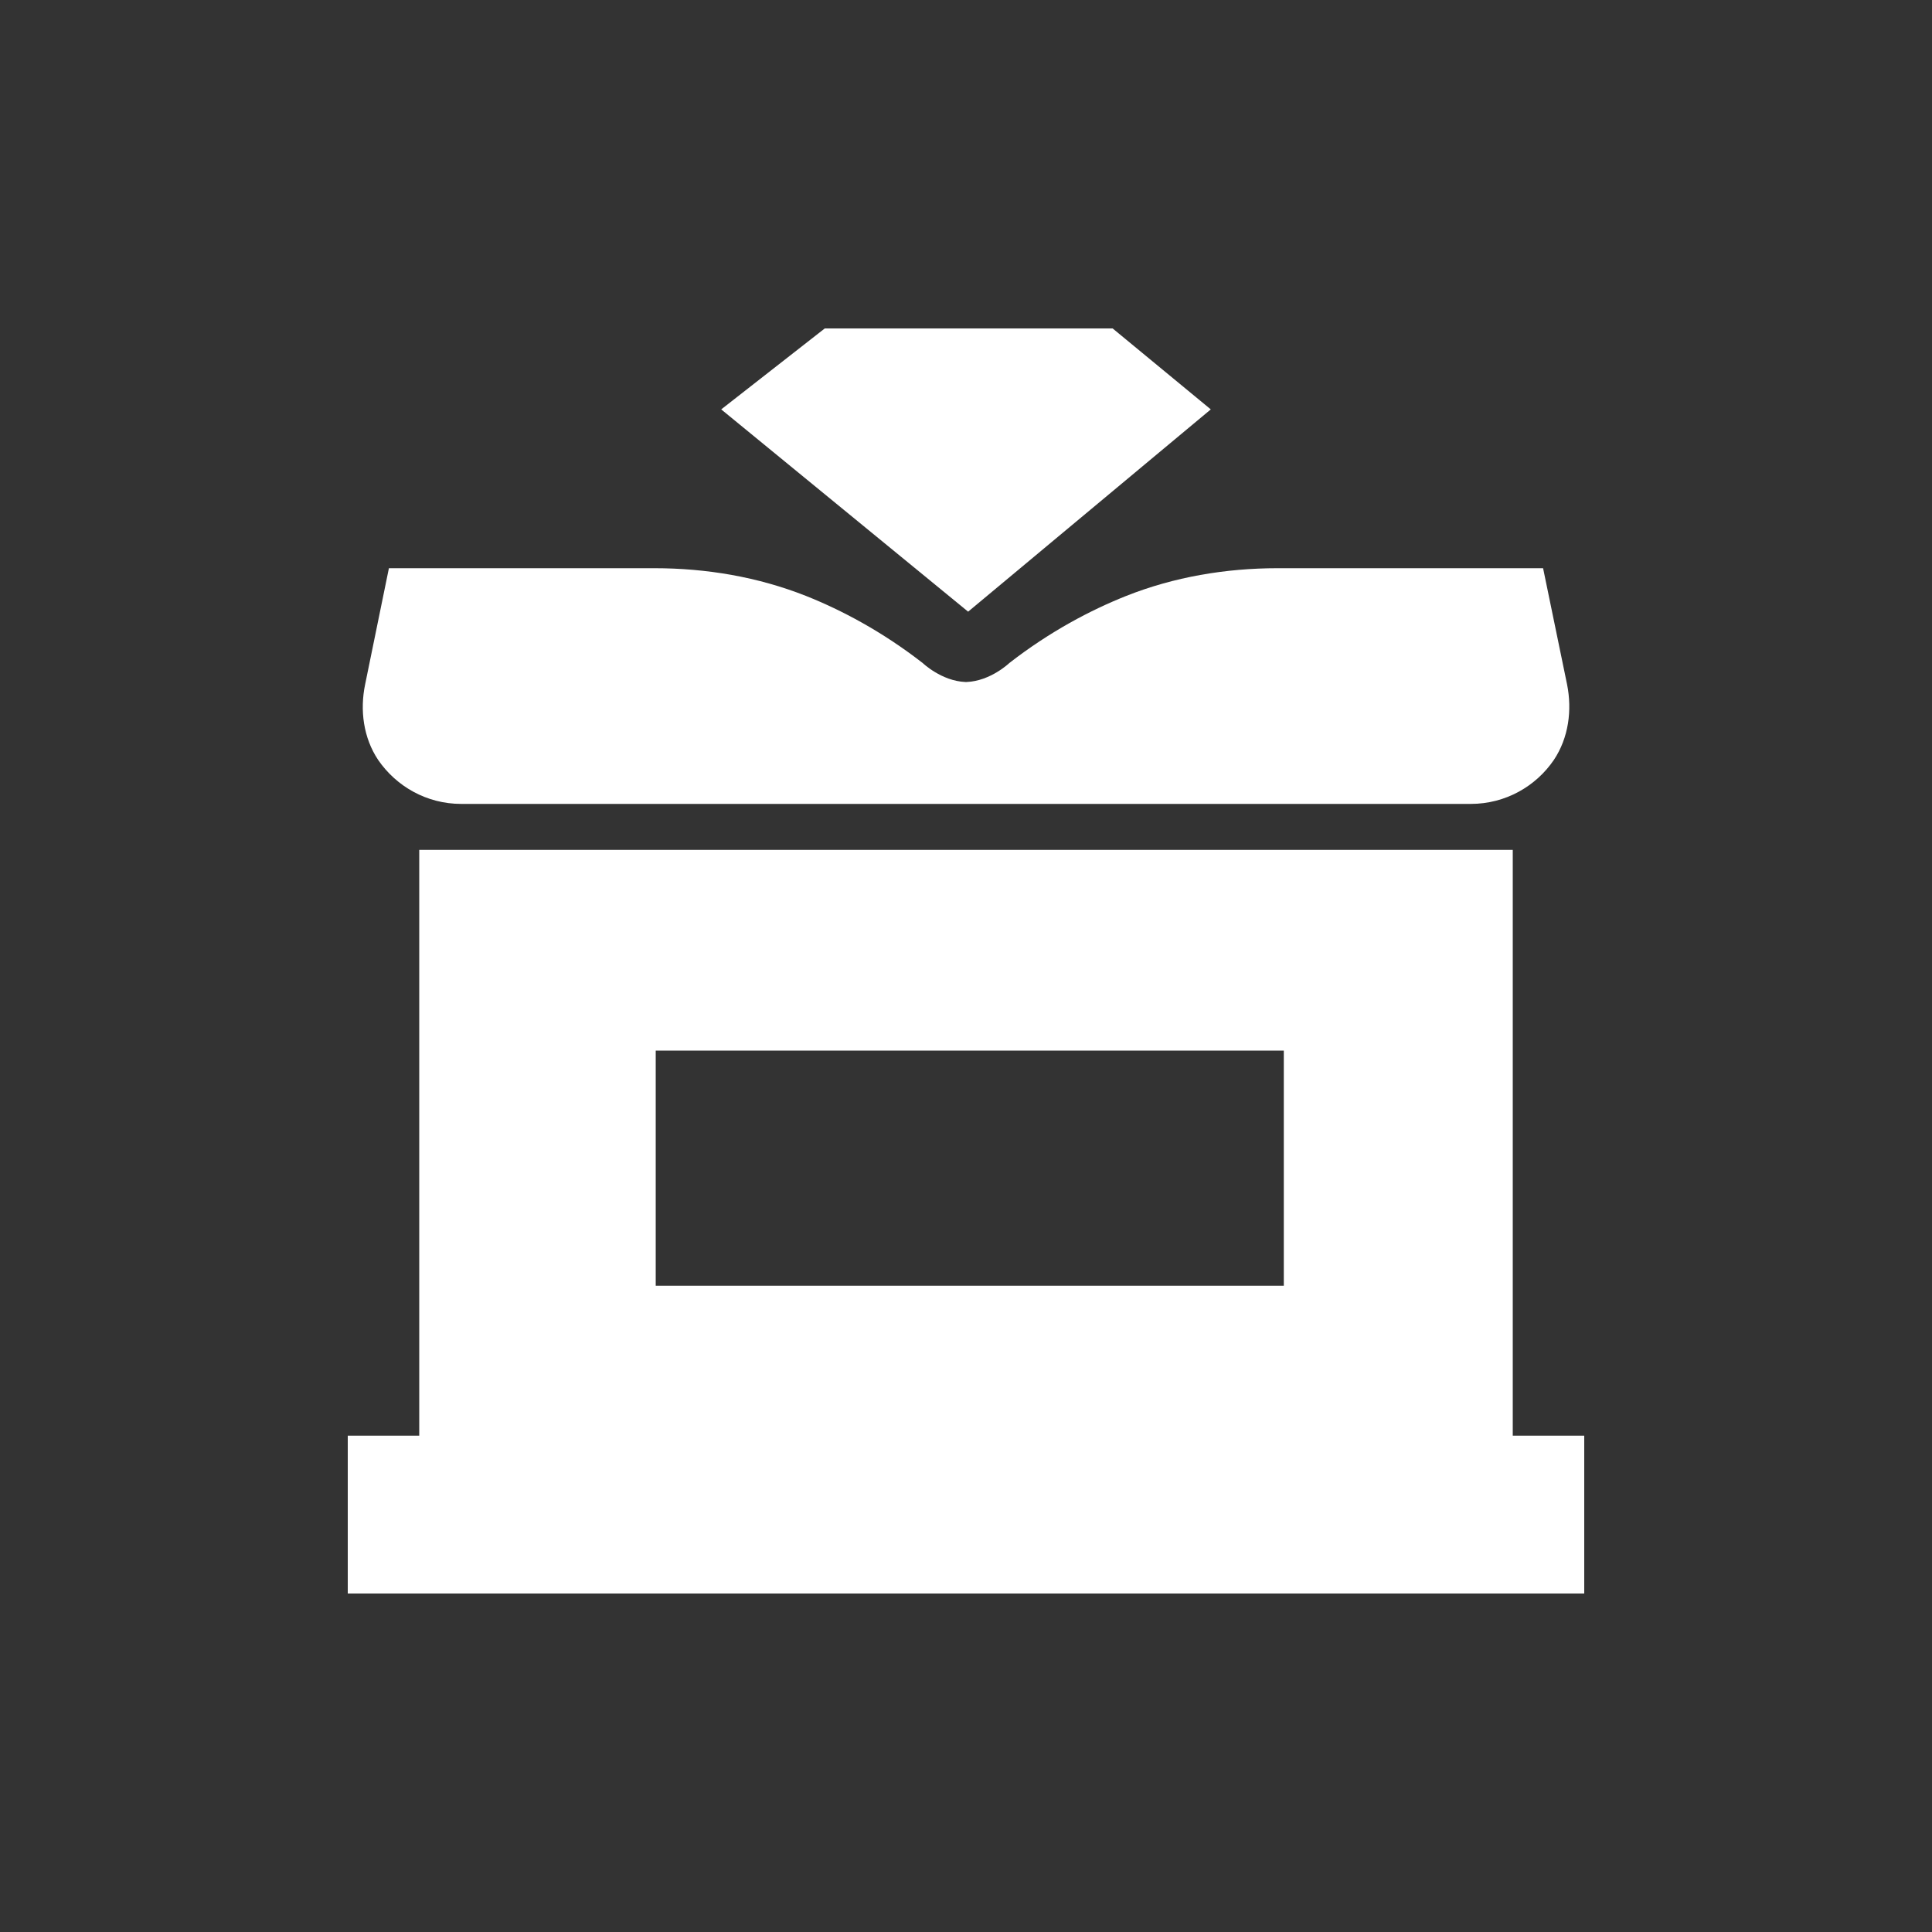 <svg width="100" height="100" viewBox="0 0 100 100" fill="none" xmlns="http://www.w3.org/2000/svg">
<rect x="0" y="0" width="100" height="100" fill="#333333" stroke="none"/>
<path d="M42.69 17H57.59L62.67 21.19L50.11 31.66L37.33 21.19L42.69 17Z" fill="white"/>
<path fill-rule="evenodd" clip-rule="evenodd" d="M76.99 45.3H23.01V75.62H77V45.3H76.99ZM67.75 53.06H32.62V67.85H67.75V53.06Z" fill="white"/>
<path fill-rule="evenodd" clip-rule="evenodd" d="M21.7 43.99H78.3V76.93H21.7V43.99ZM24.32 46.61V74.31H75.69V46.61H24.32ZM31.32 51.76H69.07V69.17H31.31V51.76H31.32ZM33.94 54.38V66.55H66.45V54.38H33.94Z" fill="white"/>
<path d="M19.31 81.17H80.69V75.62H19.31V81.17Z" fill="white"/>
<path fill-rule="evenodd" clip-rule="evenodd" d="M18 82.48H82V74.31H18V82.48ZM20.62 79.86V76.93H79.38V79.86H20.62Z" fill="white"/>
<path d="M80.43 39.33C79.5 40.7 77.92 41.61 76.13 41.61H23.87C22.08 41.61 20.51 40.7 19.57 39.33C18.81 38.19 18.62 36.76 18.9 35.42L20.13 29.41H33.87C36.56 29.41 39.23 29.86 41.73 30.85C43.56 31.58 45.65 32.68 47.76 34.32C47.76 34.32 48.73 35.25 49.97 35.3H50.03C51.27 35.25 52.24 34.32 52.24 34.32C54.35 32.68 56.45 31.58 58.28 30.85C60.77 29.86 63.45 29.41 66.13 29.41H79.87L81.11 35.42C81.38 36.76 81.19 38.19 80.43 39.33Z" fill="white"/>
</svg>
